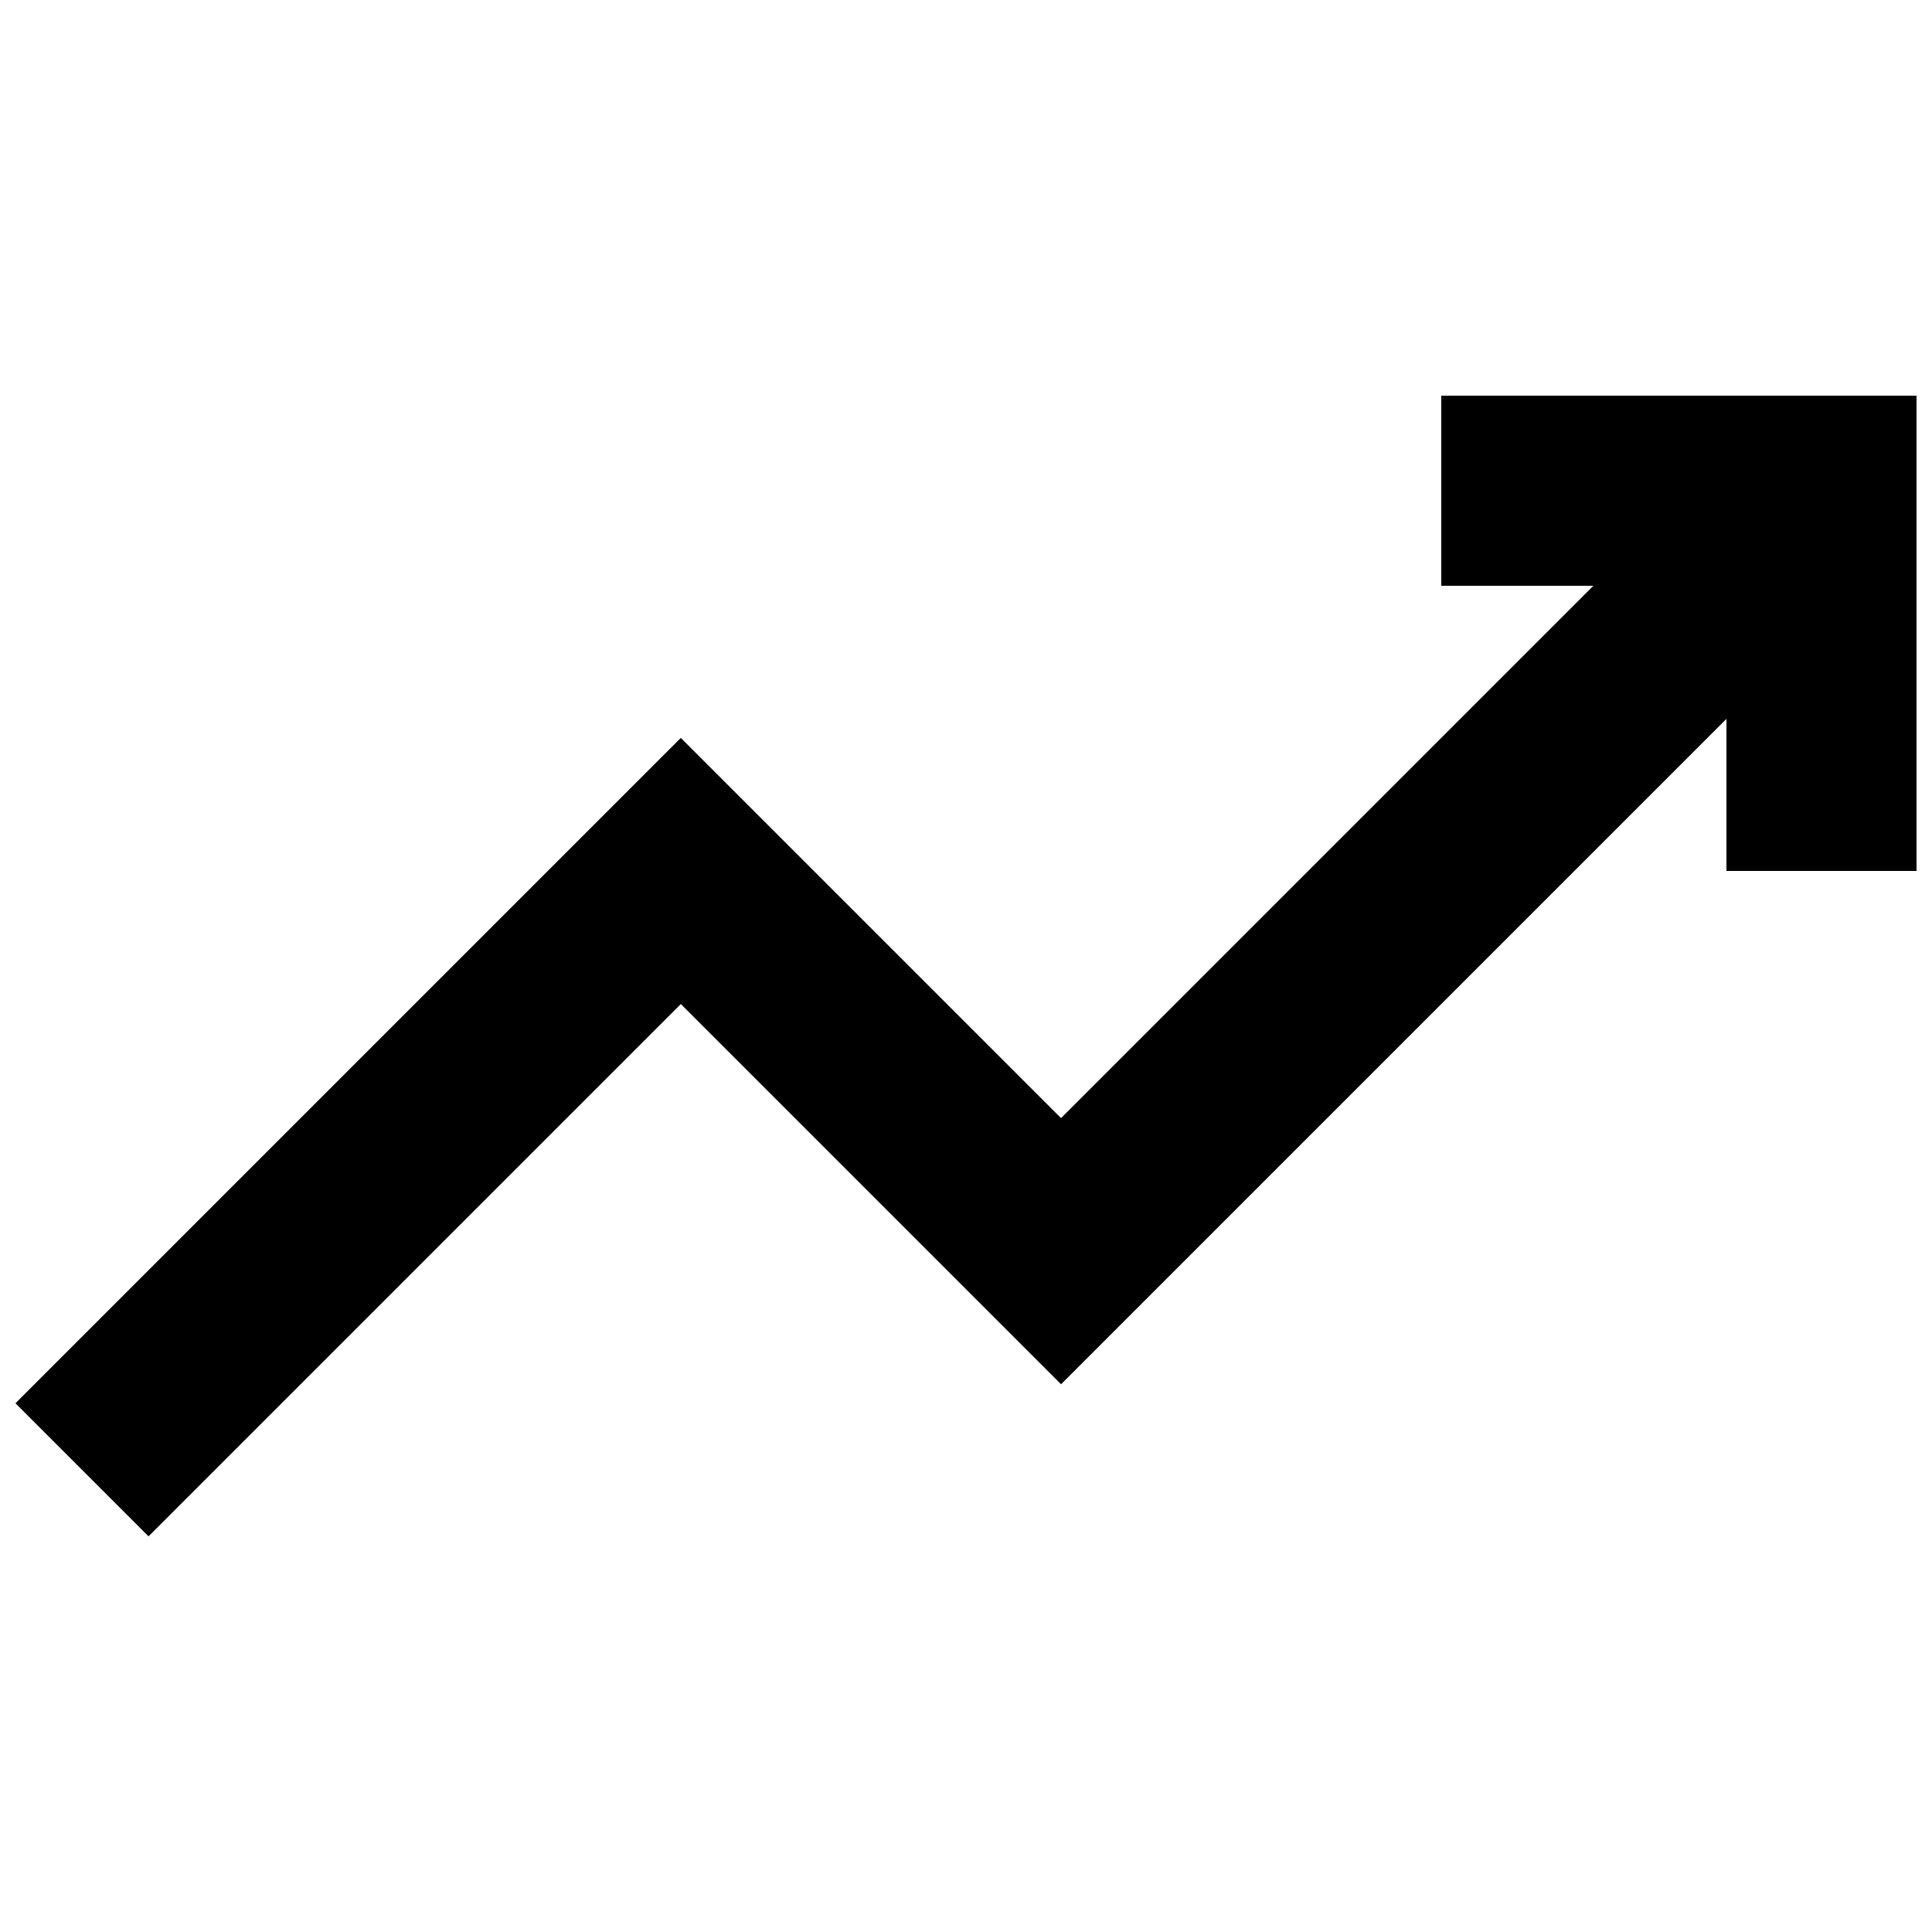 <?xml version="1.0" encoding="UTF-8"?>
<!-- Uploaded to: SVG Repo, www.svgrepo.com, Generator: SVG Repo Mixer Tools -->
<svg width="800px" height="800px" version="1.1" viewBox="144 144 512 512" xmlns="http://www.w3.org/2000/svg">
 <defs>
  <clipPath id="a">
   <path d="m148.09 248h503.81v304h-503.81z"/>
  </clipPath>
 </defs>
 <g clip-path="url(#a)">
  <path d="m525.95 248.86v50.383h40.305l-141.07 141.07-100.76-100.76-176.33 176.33 35.266 35.266 141.07-141.07 100.76 100.76 176.34-176.33v40.305h50.379v-125.95z"/>
 </g>
</svg>